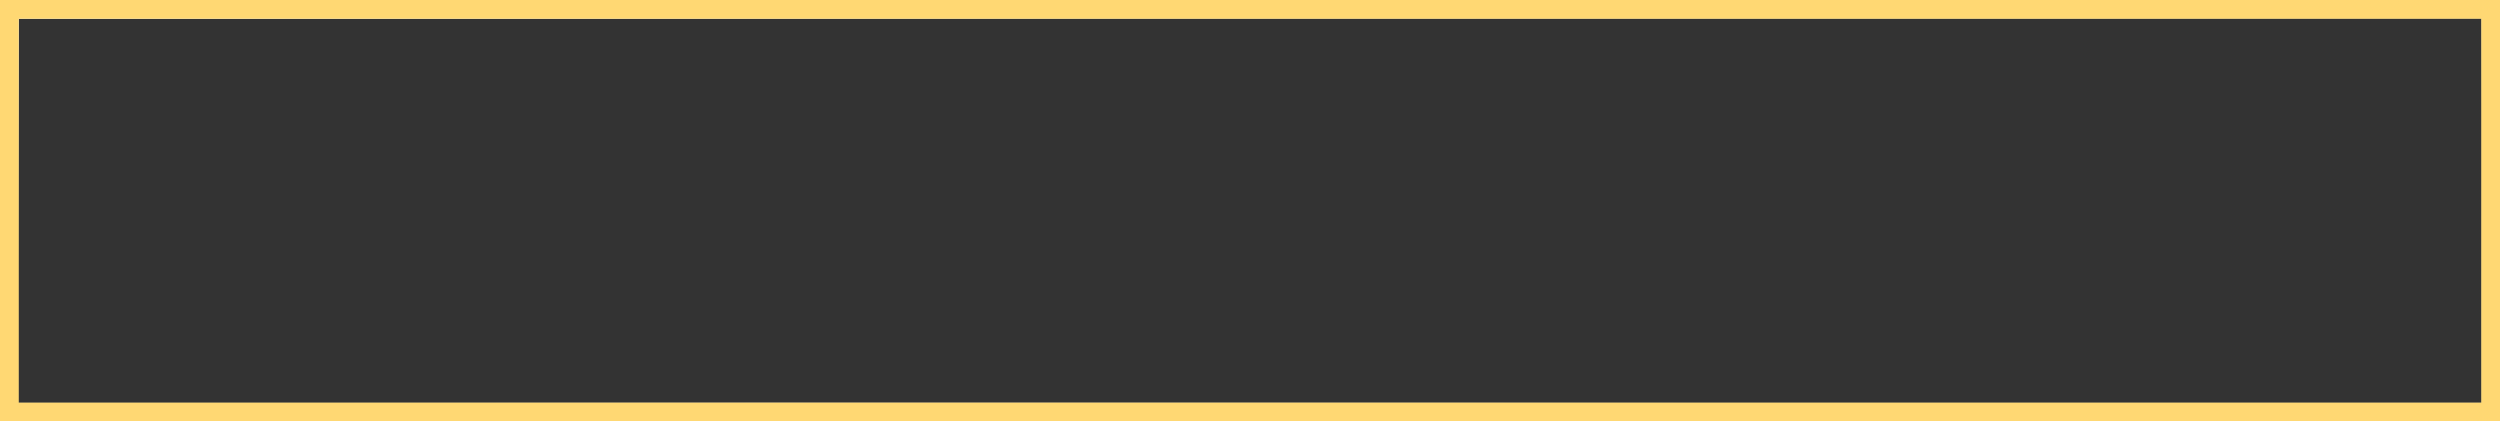 <?xml version="1.0" encoding="UTF-8"?> <svg xmlns="http://www.w3.org/2000/svg" width="267" height="45" viewBox="0 0 267 45" fill="none"><rect x="0" y="0" width="267" height="45" fill="#333333" stroke="none"/><rect x="1" y="1" width="265" height="43" stroke="url(#paint0_linear_147_1843)" stroke-width="2"></rect><rect x="1" y="1" width="265" height="43" stroke="url(#paint1_linear_147_1843)" stroke-width="2" style="mix-blend-mode:overlay"></rect><rect x="1" y="1" width="265" height="43" stroke="#FFD873" stroke-width="2" style="mix-blend-mode:color"></rect><defs><linearGradient id="paint0_linear_147_1843" x1="14.803" y1="28.145" x2="104.398" y2="-96.383" gradientUnits="userSpaceOnUse"><stop stop-color="#576265"></stop><stop offset="0.172" stop-color="#9EA1A1"></stop><stop offset="0.457" stop-color="#848B8A"></stop><stop offset="0.554" stop-color="#576265"></stop><stop offset="0.823" stop-color="#576265"></stop><stop offset="0.925" stop-color="#757A7B"></stop><stop offset="1" stop-color="#576265"></stop></linearGradient><linearGradient id="paint1_linear_147_1843" x1="106.585" y1="22.5" x2="104.857" y2="-4.251" gradientUnits="userSpaceOnUse"><stop stop-color="white" stop-opacity="0"></stop><stop offset="1" stop-color="white"></stop></linearGradient></defs></svg> 